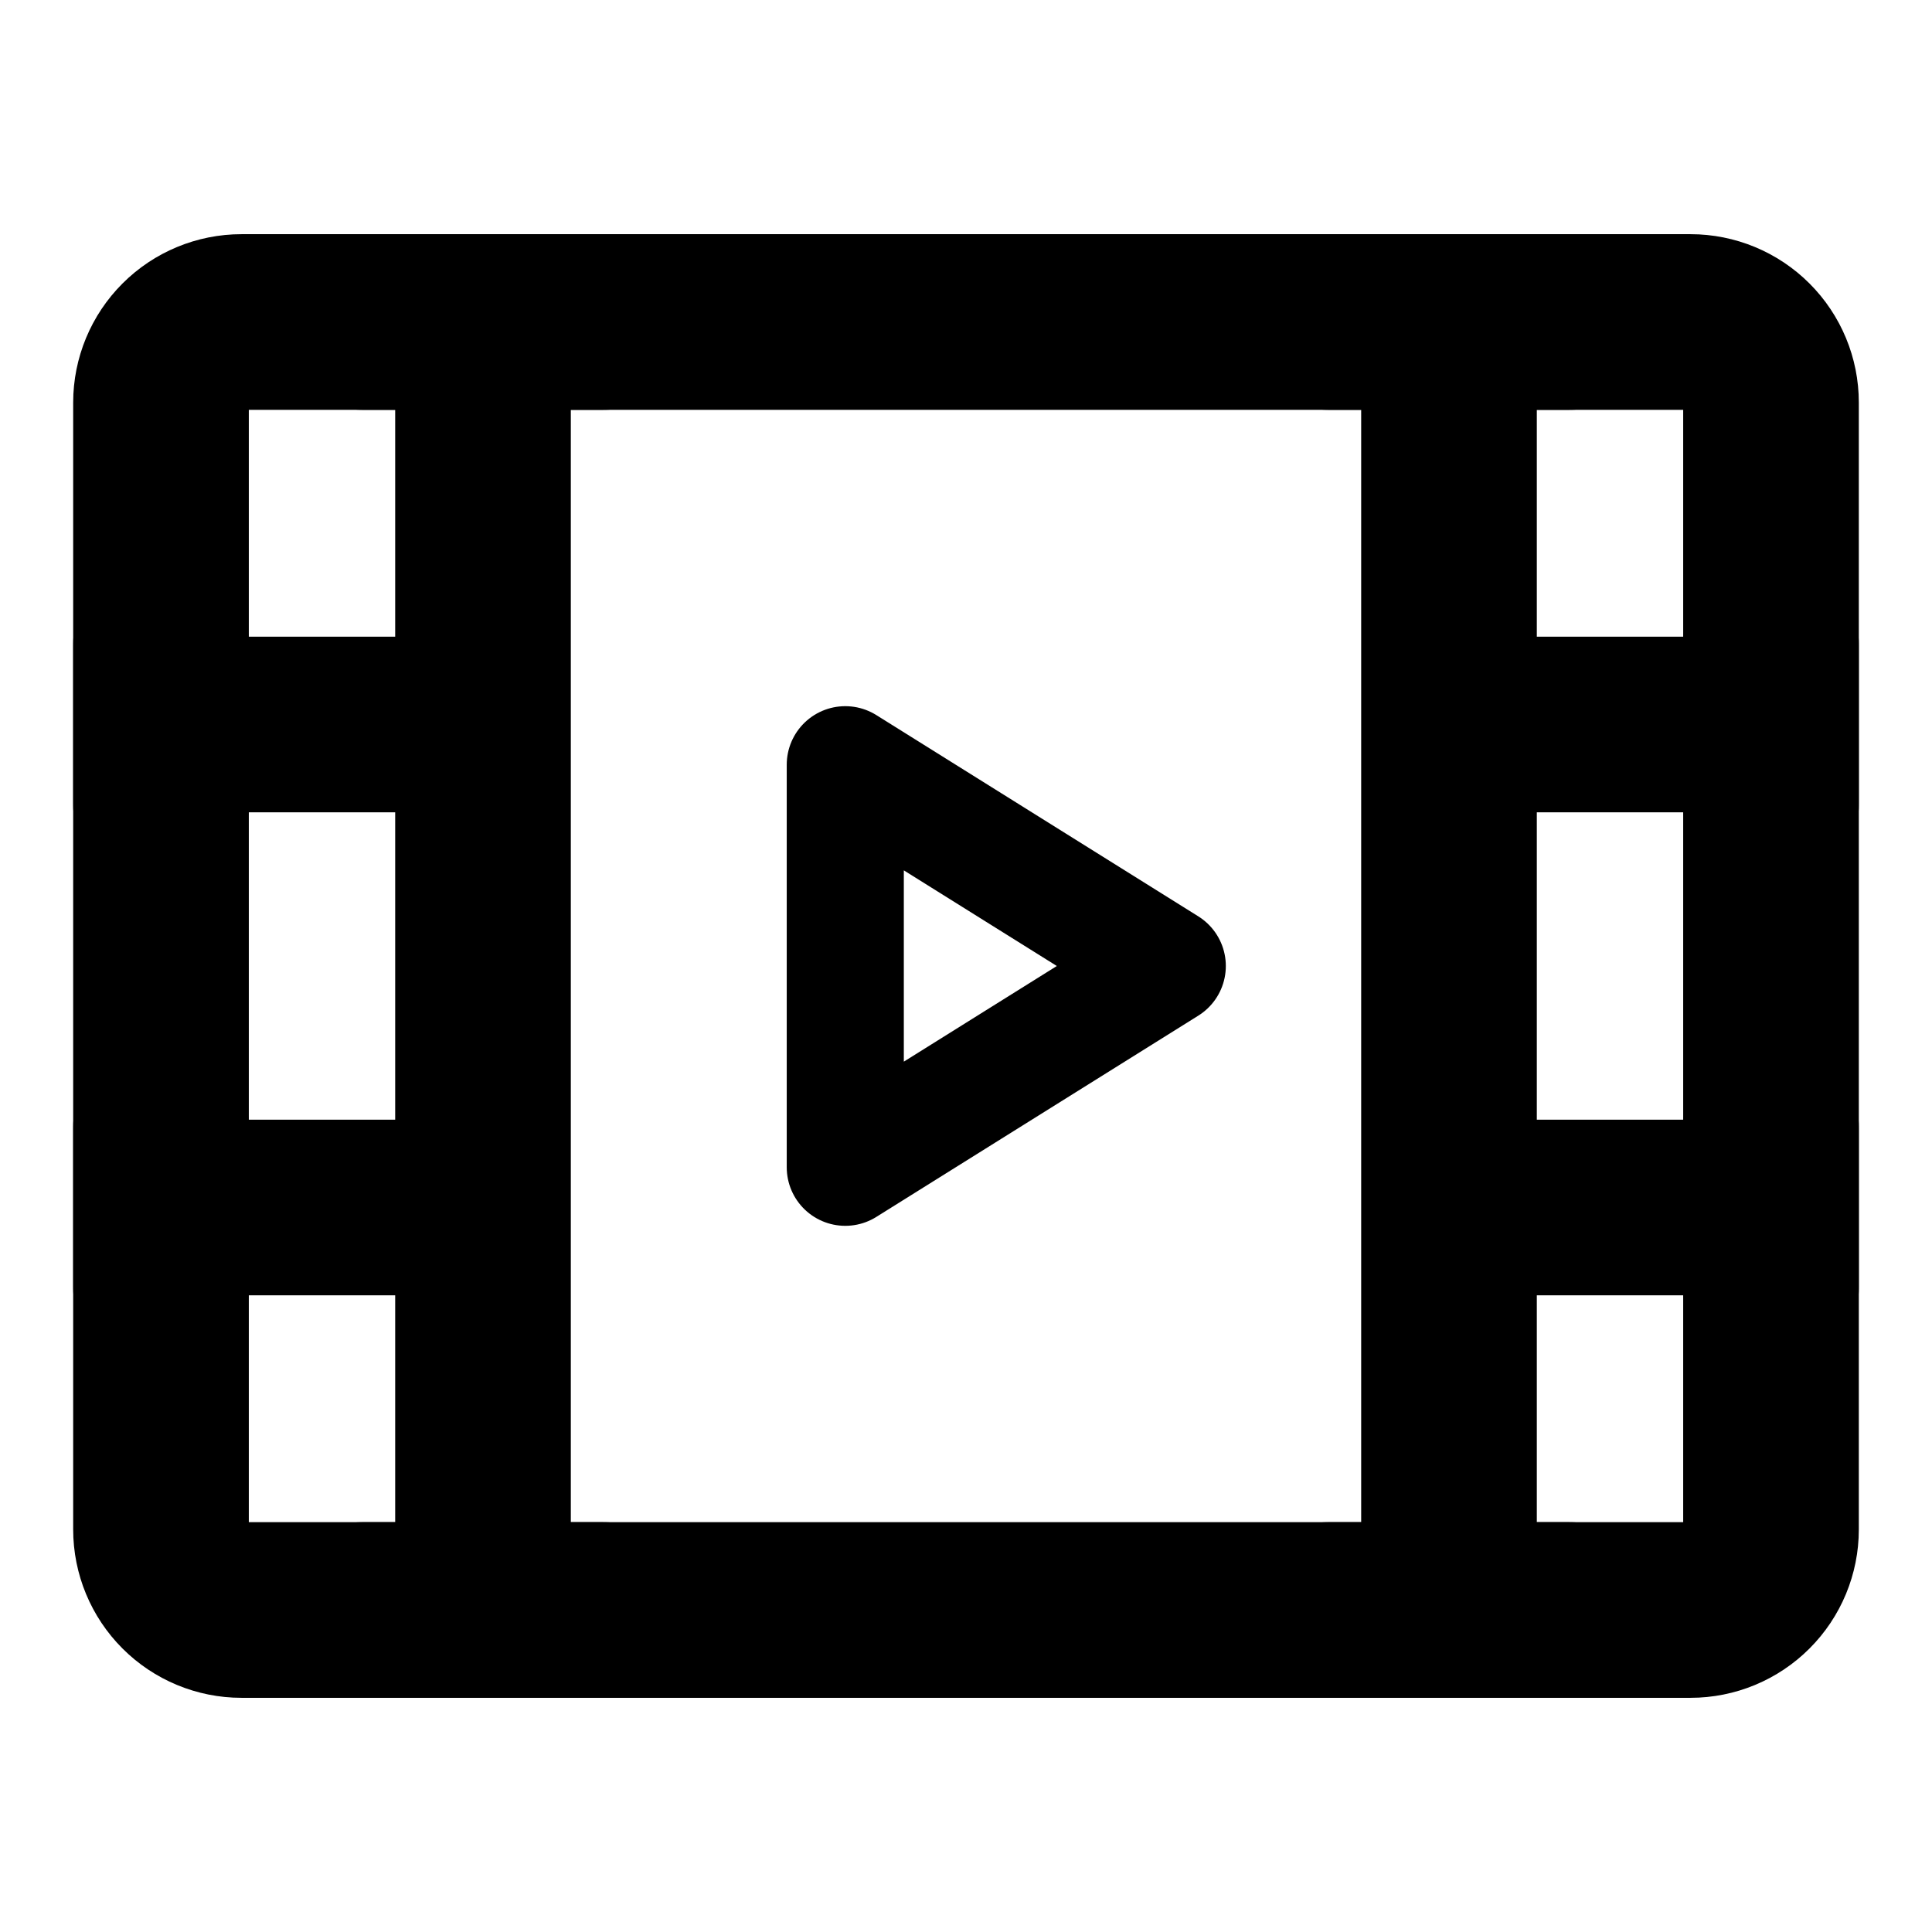 <?xml version="1.0" encoding="UTF-8"?> <svg xmlns="http://www.w3.org/2000/svg" width="33" height="33" viewBox="0 0 33 33" fill="none"><path d="M2.75 6.875C2.75 6.51 2.895 6.161 3.153 5.903C3.411 5.645 3.76 5.5 4.125 5.5H28.875C29.24 5.5 29.589 5.645 29.847 5.903C30.105 6.161 30.25 6.51 30.25 6.875V26.125C30.25 26.49 30.105 26.839 29.847 27.097C29.589 27.355 29.24 27.5 28.875 27.5H4.125C3.76 27.5 3.411 27.355 3.153 27.097C2.895 26.839 2.75 26.49 2.75 26.125V6.875Z" stroke="black" stroke-width="3" stroke-linejoin="round"></path><path d="M24.75 5.5V27.5M8.25 5.5V27.5M26.125 12.375H30.25M26.125 20.625H30.25M2.75 12.375H6.875M2.75 11V13.75M6.188 5.5H10.312M6.188 27.5H10.312M22.688 5.5H26.812M22.688 27.5H26.812M2.75 20.625H6.875M2.75 19.25V22M30.25 19.25V22M30.25 11V13.75" stroke="black" stroke-width="3" stroke-linecap="round" stroke-linejoin="round"></path><path d="M14.438 13.062L19.938 16.5L14.438 19.938V13.062Z" stroke="black" stroke-width="2" stroke-linejoin="round"></path></svg> 